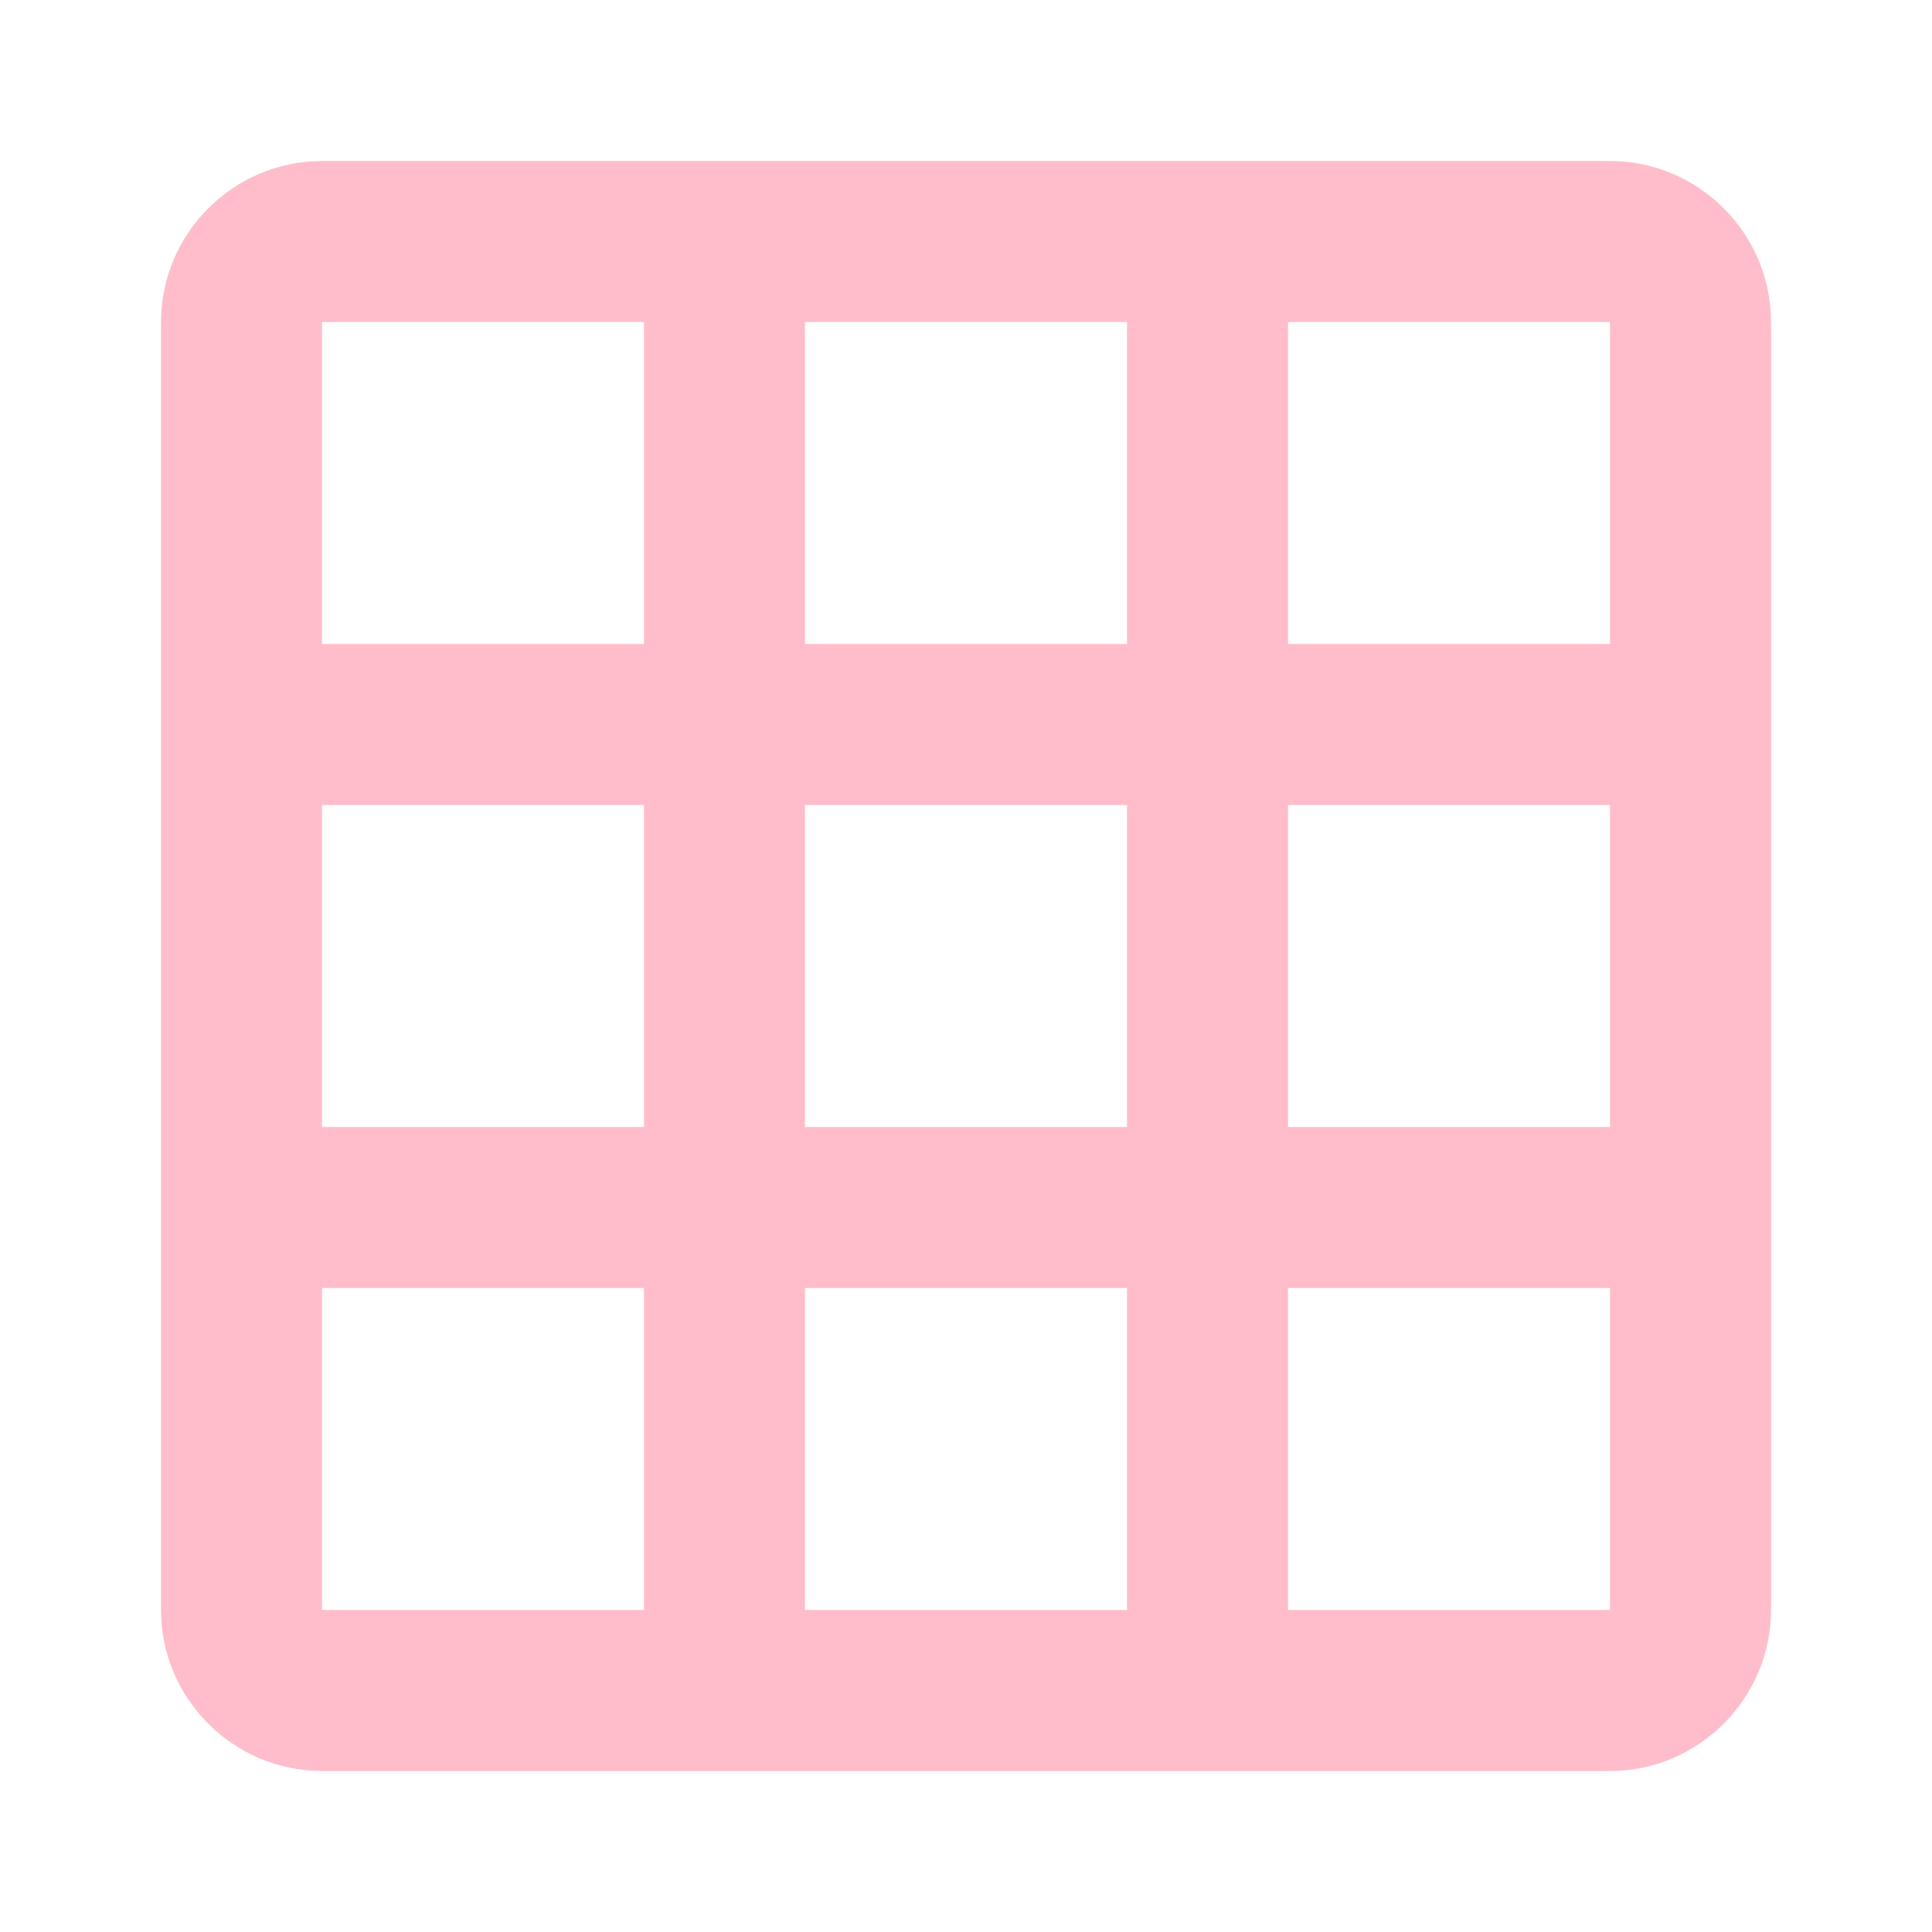 <svg width="30" height="30" viewBox="0 0 30 30" fill="none" xmlns="http://www.w3.org/2000/svg">
<path d="M25 2.5H5C3.625 2.5 2.5 3.625 2.5 5V25C2.5 26.375 3.625 27.5 5 27.5H25C26.375 27.5 27.5 26.375 27.5 25V5C27.5 3.625 26.375 2.5 25 2.5ZM10 25H5V20H10V25ZM10 17.5H5V12.5H10V17.5ZM10 10H5V5H10V10ZM17.5 25H12.5V20H17.5V25ZM17.5 17.5H12.5V12.5H17.5V17.5ZM17.5 10H12.5V5H17.5V10ZM25 25H20V20H25V25ZM25 17.5H20V12.5H25V17.5ZM25 10H20V5H25V10Z" fill="#FFBDCB"/>
</svg>
